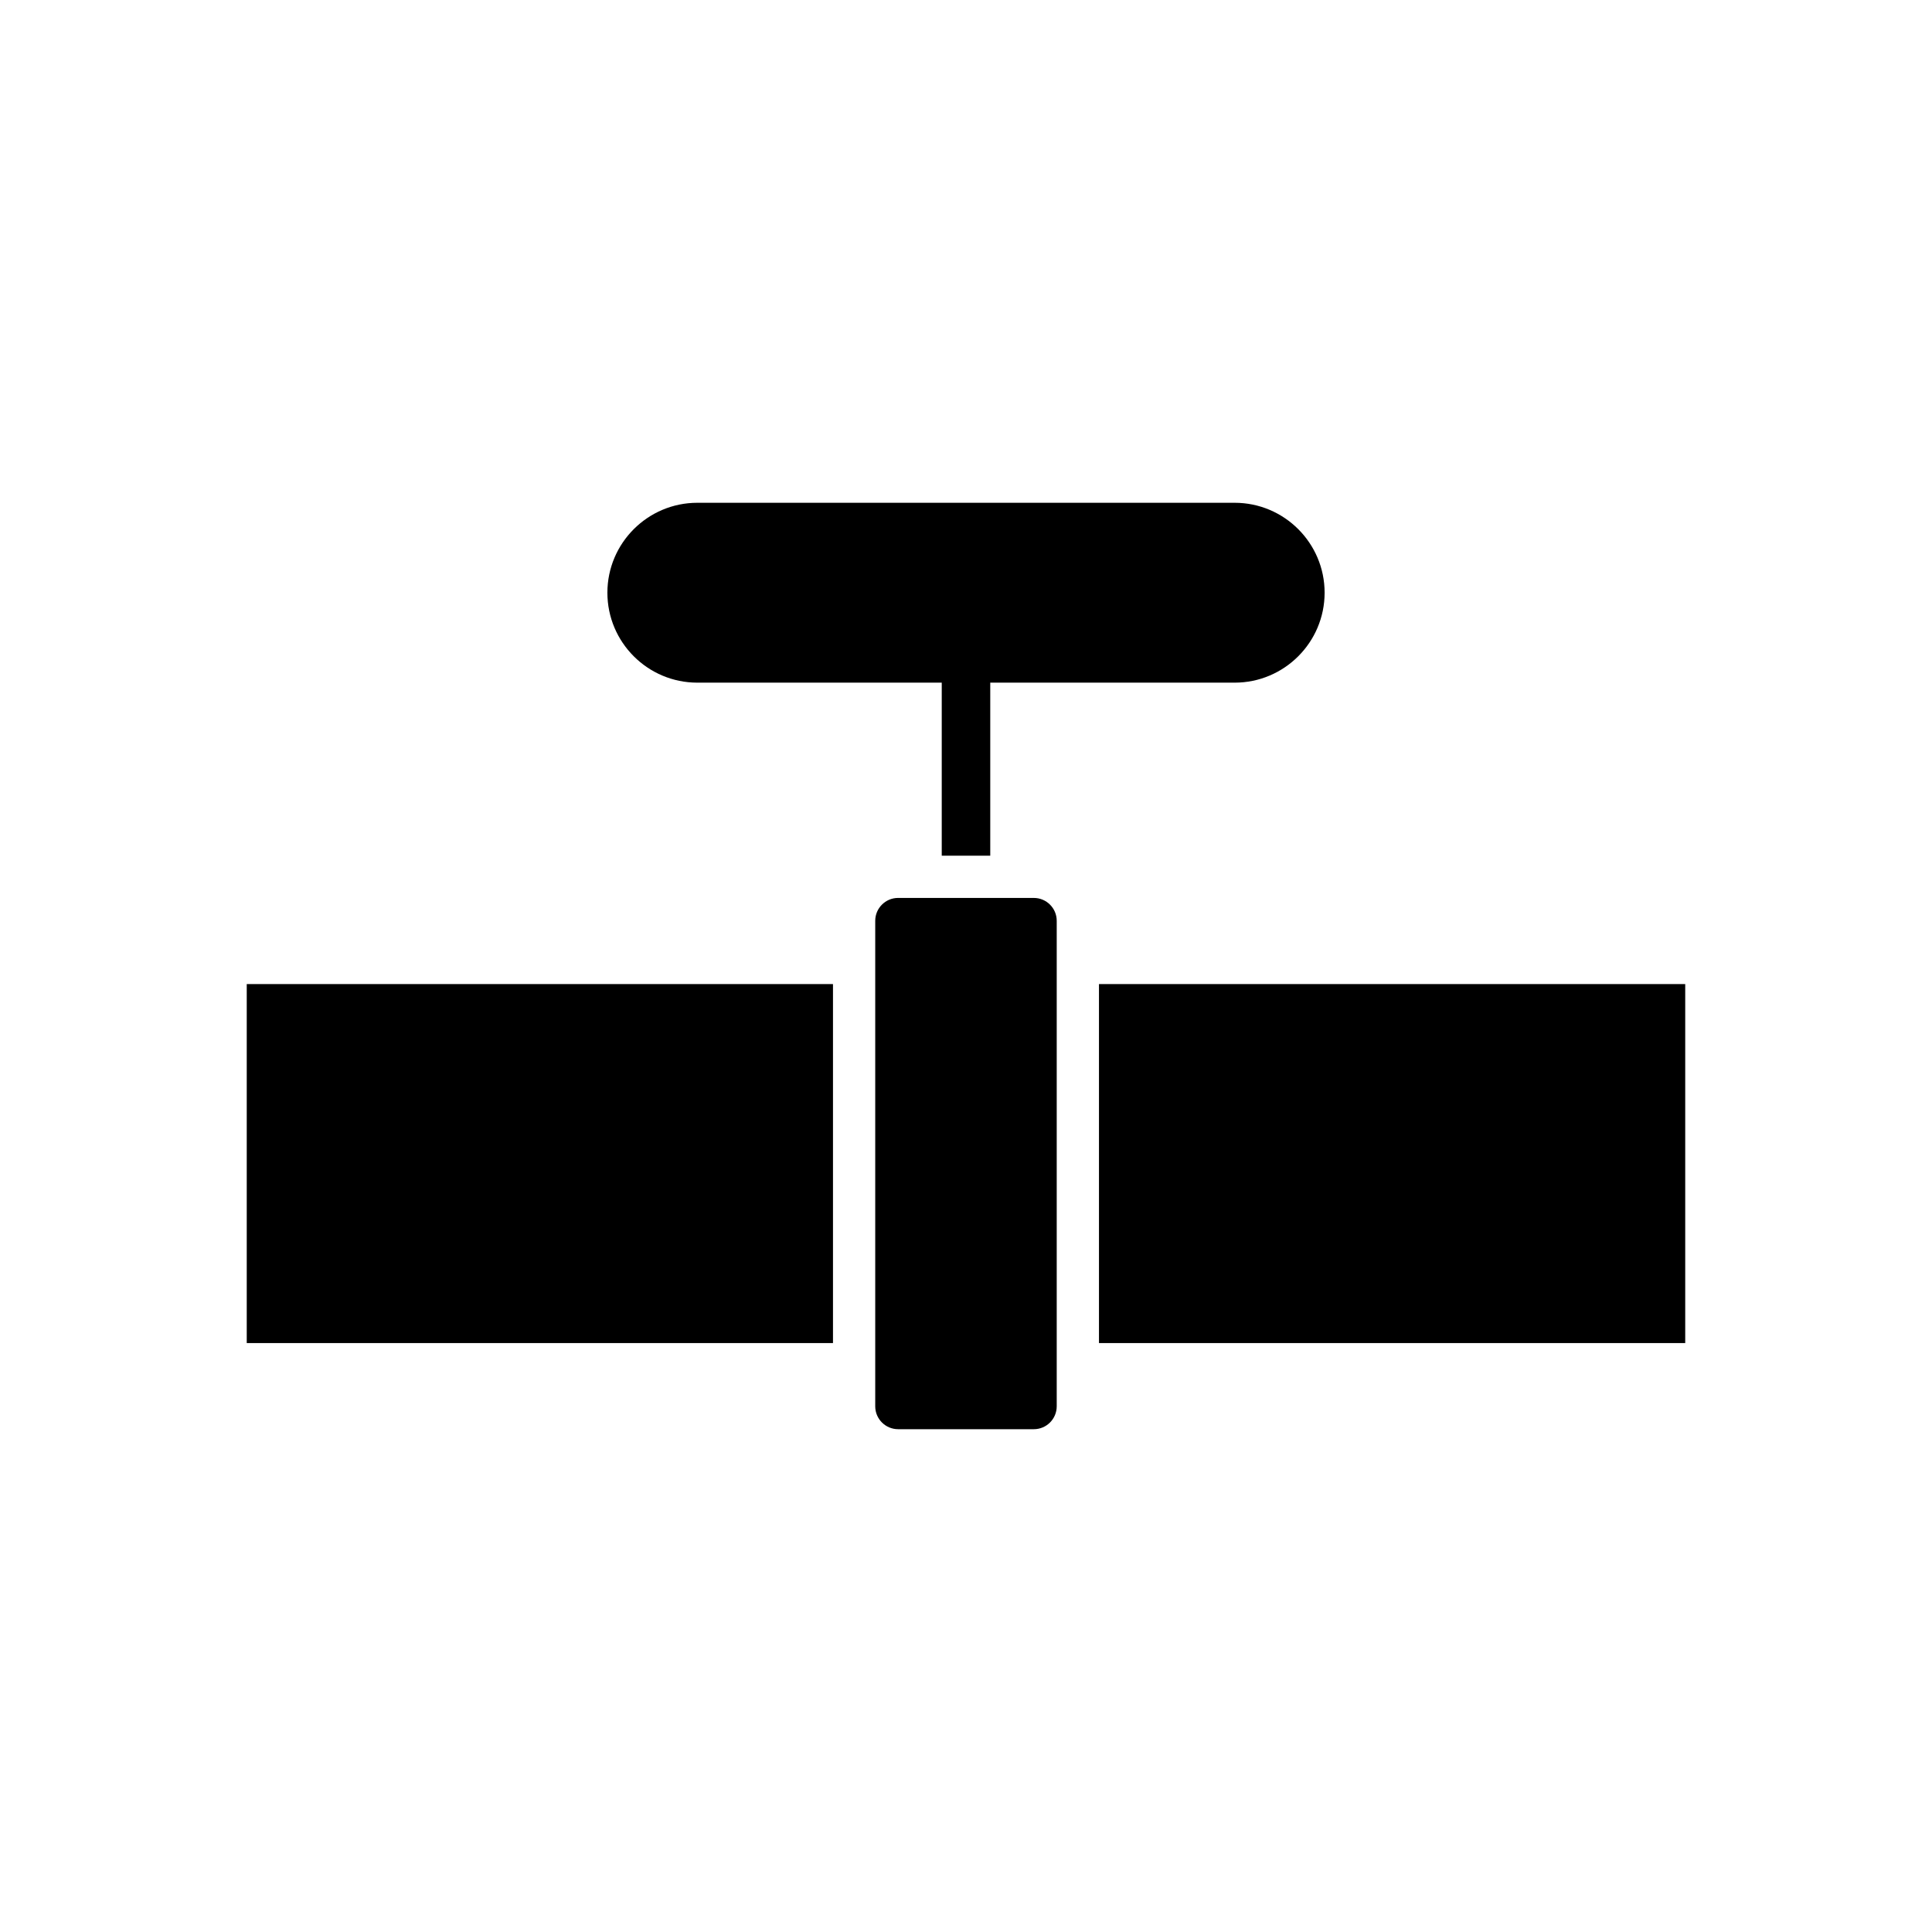 <?xml version="1.0" encoding="UTF-8"?>
<!-- Uploaded to: SVG Find, www.svgrepo.com, Generator: SVG Find Mixer Tools -->
<svg fill="#000000" width="800px" height="800px" version="1.1" viewBox="144 144 512 512" xmlns="http://www.w3.org/2000/svg">
 <g>
  <path d="m435.24 404.79h155.36v95.137h-155.36z"/>
  <path d="m328.8 324.91h64.773v45.855h12.855v-45.855h64.773c13.141 0 23.836-10.691 23.836-23.836 0-13.141-10.691-23.832-23.836-23.832h-142.4c-13.141 0-23.836 10.691-23.836 23.832 0 13.145 10.691 23.836 23.836 23.836z"/>
  <path d="m417.98 381.96h-35.973c-3.344 0-6.062 2.719-6.062 6.066v128.66c0 3.344 2.719 6.066 6.062 6.066h35.973c3.348 0 6.062-2.719 6.062-6.066v-128.66c0-3.344-2.719-6.062-6.062-6.062z"/>
  <path d="m209.39 404.79h155.36v95.137h-155.36z"/>
 </g>
</svg>